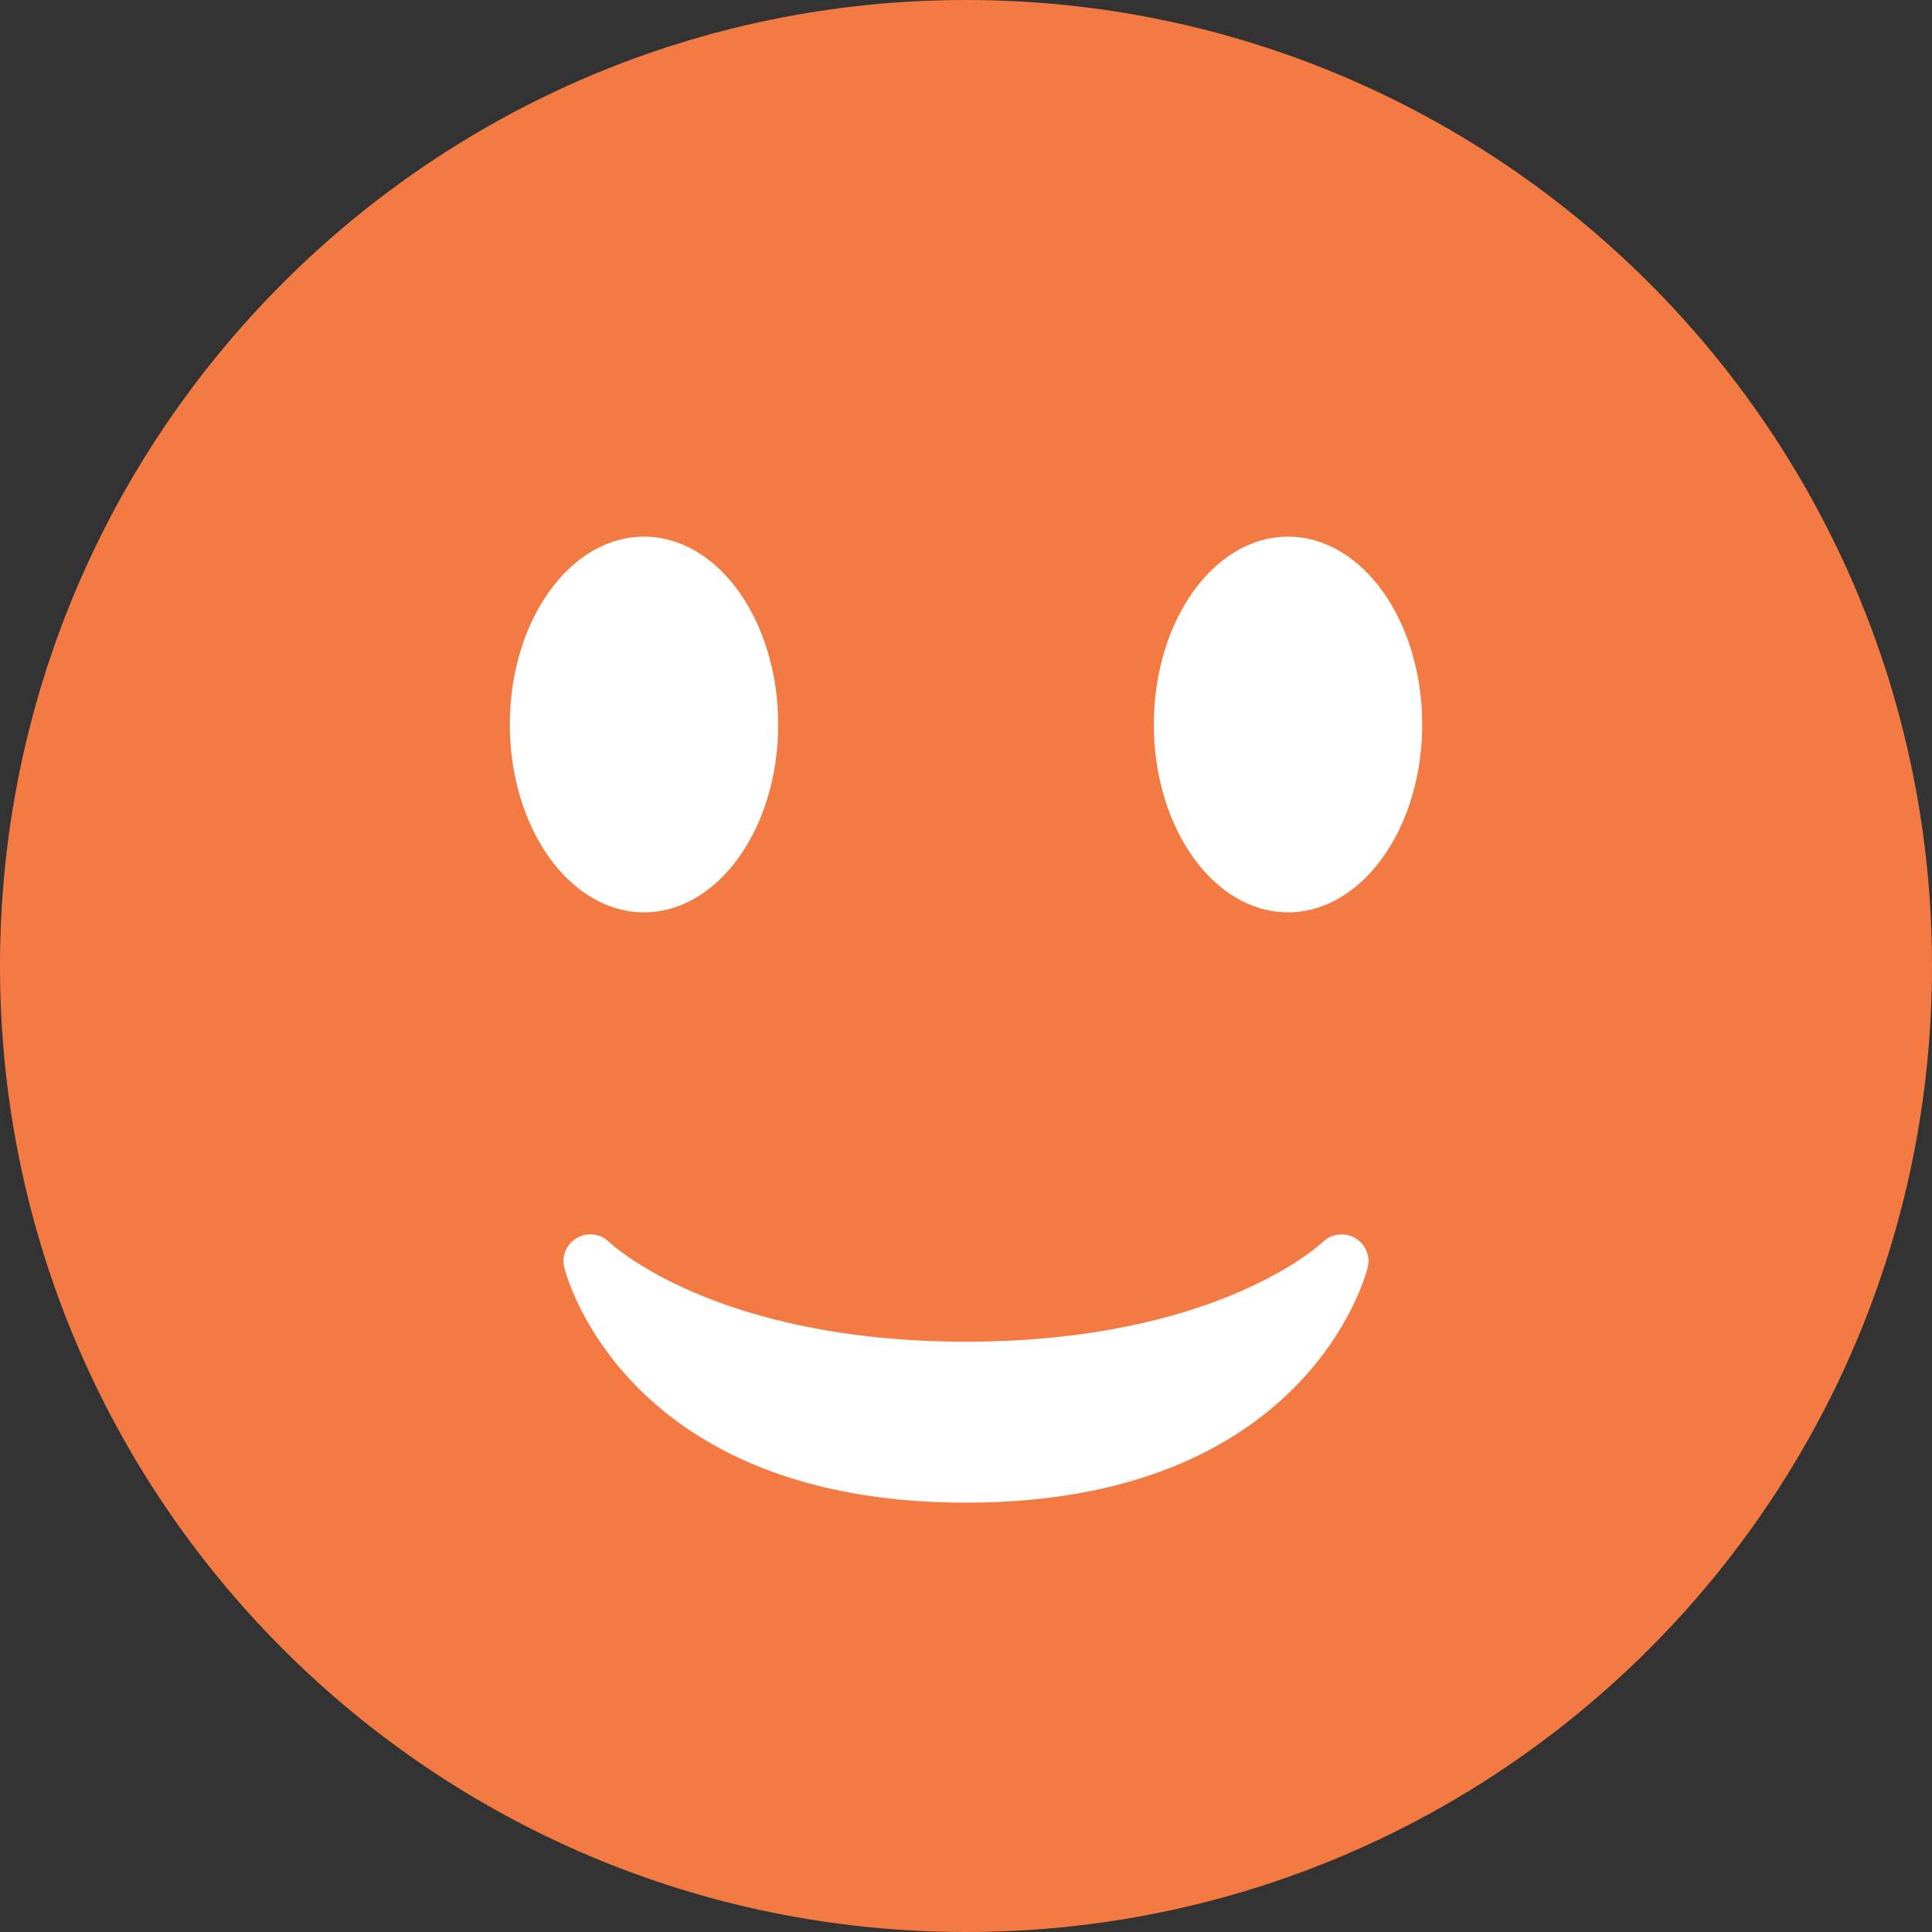 <svg width="60" height="60" viewBox="0 0 60 60" fill="none" xmlns="http://www.w3.org/2000/svg">
<rect x="0" y="0" width="60" height="60" fill="#333333" stroke="none"/>
<path d="M30 60C46.569 60 60 46.569 60 30C60 13.431 46.569 0 30 0C13.431 0 0 13.431 0 30C0 46.569 13.431 60 30 60Z" fill="#F47A44"/>
<path d="M17.525 39.368C17.6 39.667 19.471 46.667 30 46.667C40.53 46.667 42.4 39.667 42.475 39.368C42.566 39.007 42.403 38.632 42.08 38.445C41.755 38.26 41.348 38.315 41.08 38.573C41.048 38.605 37.823 41.667 30 41.667C22.177 41.667 18.95 38.605 18.92 38.575C18.76 38.417 18.547 38.333 18.333 38.333C18.193 38.333 18.052 38.368 17.923 38.44C17.596 38.627 17.433 39.005 17.525 39.368Z" fill="white"/>
<path d="M20 28.333C22.301 28.333 24.167 25.721 24.167 22.5C24.167 19.278 22.301 16.666 20 16.666C17.699 16.666 15.833 19.278 15.833 22.5C15.833 25.721 17.699 28.333 20 28.333Z" fill="white"/>
<path d="M40 28.333C42.301 28.333 44.167 25.721 44.167 22.5C44.167 19.278 42.301 16.666 40 16.666C37.699 16.666 35.834 19.278 35.834 22.5C35.834 25.721 37.699 28.333 40 28.333Z" fill="white"/>
</svg>
